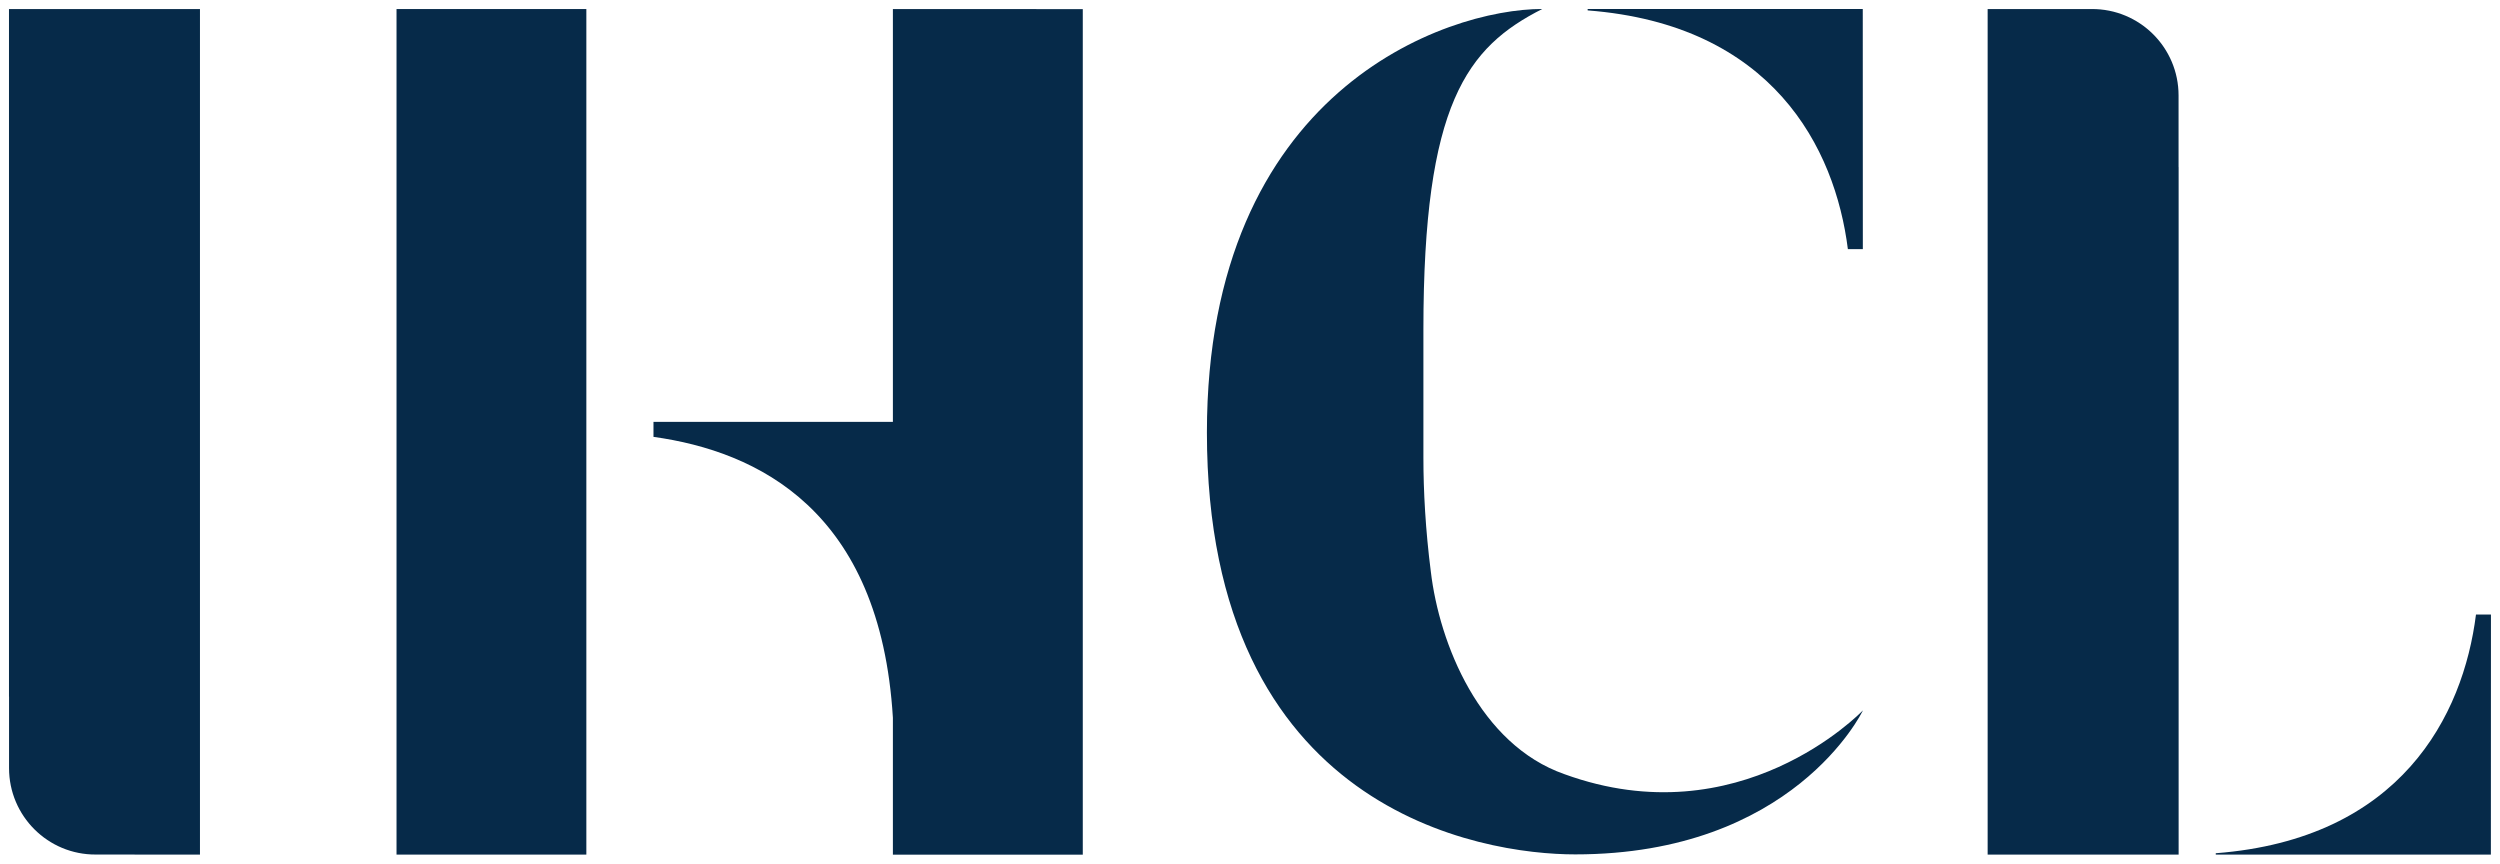 <?xml version="1.0" encoding="UTF-8" standalone="no"?>
<!-- Created with Inkscape (http://www.inkscape.org/) -->

<svg
   xmlns:dc="http://purl.org/dc/elements/1.1/"
   xmlns:cc="http://creativecommons.org/ns#"
   xmlns:rdf="http://www.w3.org/1999/02/22-rdf-syntax-ns#"
   xmlns:svg="http://www.w3.org/2000/svg"
   xmlns="http://www.w3.org/2000/svg"
   xmlns:sodipodi="http://sodipodi.sourceforge.net/DTD/sodipodi-0.dtd"
   xmlns:inkscape="http://www.inkscape.org/namespaces/inkscape"
   width="277.848"
   height="95.977"
   viewBox="0 0 36.757 12.697"
   version="1.1"
   id="svg9221"
   inkscape:version="0.92.0 r15299"
   sodipodi:docname="ihcl.svg">
  <defs
     id="defs9215">
    <clipPath
       id="clipPath8215"
       clipPathUnits="userSpaceOnUse">
      <path
         inkscape:connector-curvature="0"
         id="path8213"
         d="M 0,0 H 593.28 V 773.28 H 0 Z" />
    </clipPath>
  </defs>
  <sodipodi:namedview
     id="base"
     pagecolor="#ffffff"
     bordercolor="#666666"
     borderopacity="1.0"
     inkscape:pageopacity="0.0"
     inkscape:pageshadow="2"
     inkscape:zoom="5.4344656"
     inkscape:cx="72.990165"
     inkscape:cy="-2.0505646"
     inkscape:document-units="mm"
     inkscape:current-layer="layer1"
     showgrid="false"
     fit-margin-top="0"
     fit-margin-left="0"
     fit-margin-right="0"
     fit-margin-bottom="0"
     units="px"
     inkscape:window-width="1280"
     inkscape:window-height="744"
     inkscape:window-x="-4"
     inkscape:window-y="-4"
     inkscape:window-maximized="1" />
  <g
     inkscape:label="Layer 1"
     inkscape:groupmode="layer"
     id="layer1"
     transform="translate(-111.022,-151.424)">
    <g
       id="g9301"
       style="fill:#062a49;fill-opacity:1"
       transform="translate(0.132,-0.132)">
      <path
         d="m 138.279,162.004 c -0.016,0.031 -1.03,2.114 -4.229,2.114 -1.373,0 -5.415,-0.632 -5.415,-6.203 0,-5.025 3.511,-6.227 4.931,-6.227 -1.108,0.562 -1.748,1.389 -1.748,4.713 v 1.888 c 0,0.484 0.031,1.061 0.109,1.67 0.125,1.061 0.718,2.544 1.966,2.98 2.575,0.936 4.354,-0.905 4.385,-0.936"
         style="fill:#062a49;fill-opacity:1;fill-rule:nonzero;stroke:none;stroke-width:0.353"
         id="path8219"
         inkscape:connector-curvature="0" />
      <path
         d="m 113.367,164.121 h 0.463 v -12.432 h -2.808 v 10.109 h 0.001 v 1.052 c 0,0.704 0.573,1.275 1.277,1.27"
         style="fill:#062a49;fill-opacity:1;fill-rule:nonzero;stroke:none;stroke-width:0.353"
         id="path8223"
         inkscape:connector-curvature="0" />
      <path
         d="m 140.577,151.689 h -0.463 v 12.432 h 2.808 v -10.109 h -0.001 v -1.053 c 0,-0.704 -0.573,-1.274 -1.277,-1.27"
         style="fill:#062a49;fill-opacity:1;fill-rule:nonzero;stroke:none;stroke-width:0.353"
         id="path8227"
         inkscape:connector-curvature="0" />
      <path
         d="m 147.514,160.591 h -0.22 c -0.188,1.492 -1.109,3.301 -3.826,3.51 v 0.02 h 4.045"
         style="fill:#062a49;fill-opacity:1;fill-rule:nonzero;stroke:none;stroke-width:0.353"
         id="path8231"
         inkscape:connector-curvature="0" />
      <path
         d="m 138.279,155.219 h -0.22 c -0.188,-1.492 -1.109,-3.301 -3.826,-3.51 v -0.021 h 4.045"
         style="fill:#062a49;fill-opacity:1;fill-rule:nonzero;stroke:none;stroke-width:0.353"
         id="path8235"
         inkscape:connector-curvature="0" />
      <path
         inkscape:connector-curvature="0"
         id="path8237"
         style="fill:#062a49;fill-opacity:1;fill-rule:nonzero;stroke:none;stroke-width:0.353"
         d="m 116.72,164.121 h 2.791 v -12.432 h -2.791 z" />
      <path
         d="m 124.018,151.689 v 6.07 h -3.52 v 0.22 c 1.532,0.214 3.336,1.077 3.52,4.13 v 2.013 h 2.792 v -12.432"
         style="fill:#062a49;fill-opacity:1;fill-rule:nonzero;stroke:none;stroke-width:0.353"
         id="path8241"
         inkscape:connector-curvature="0" />
    </g>
  </g>
</svg>
